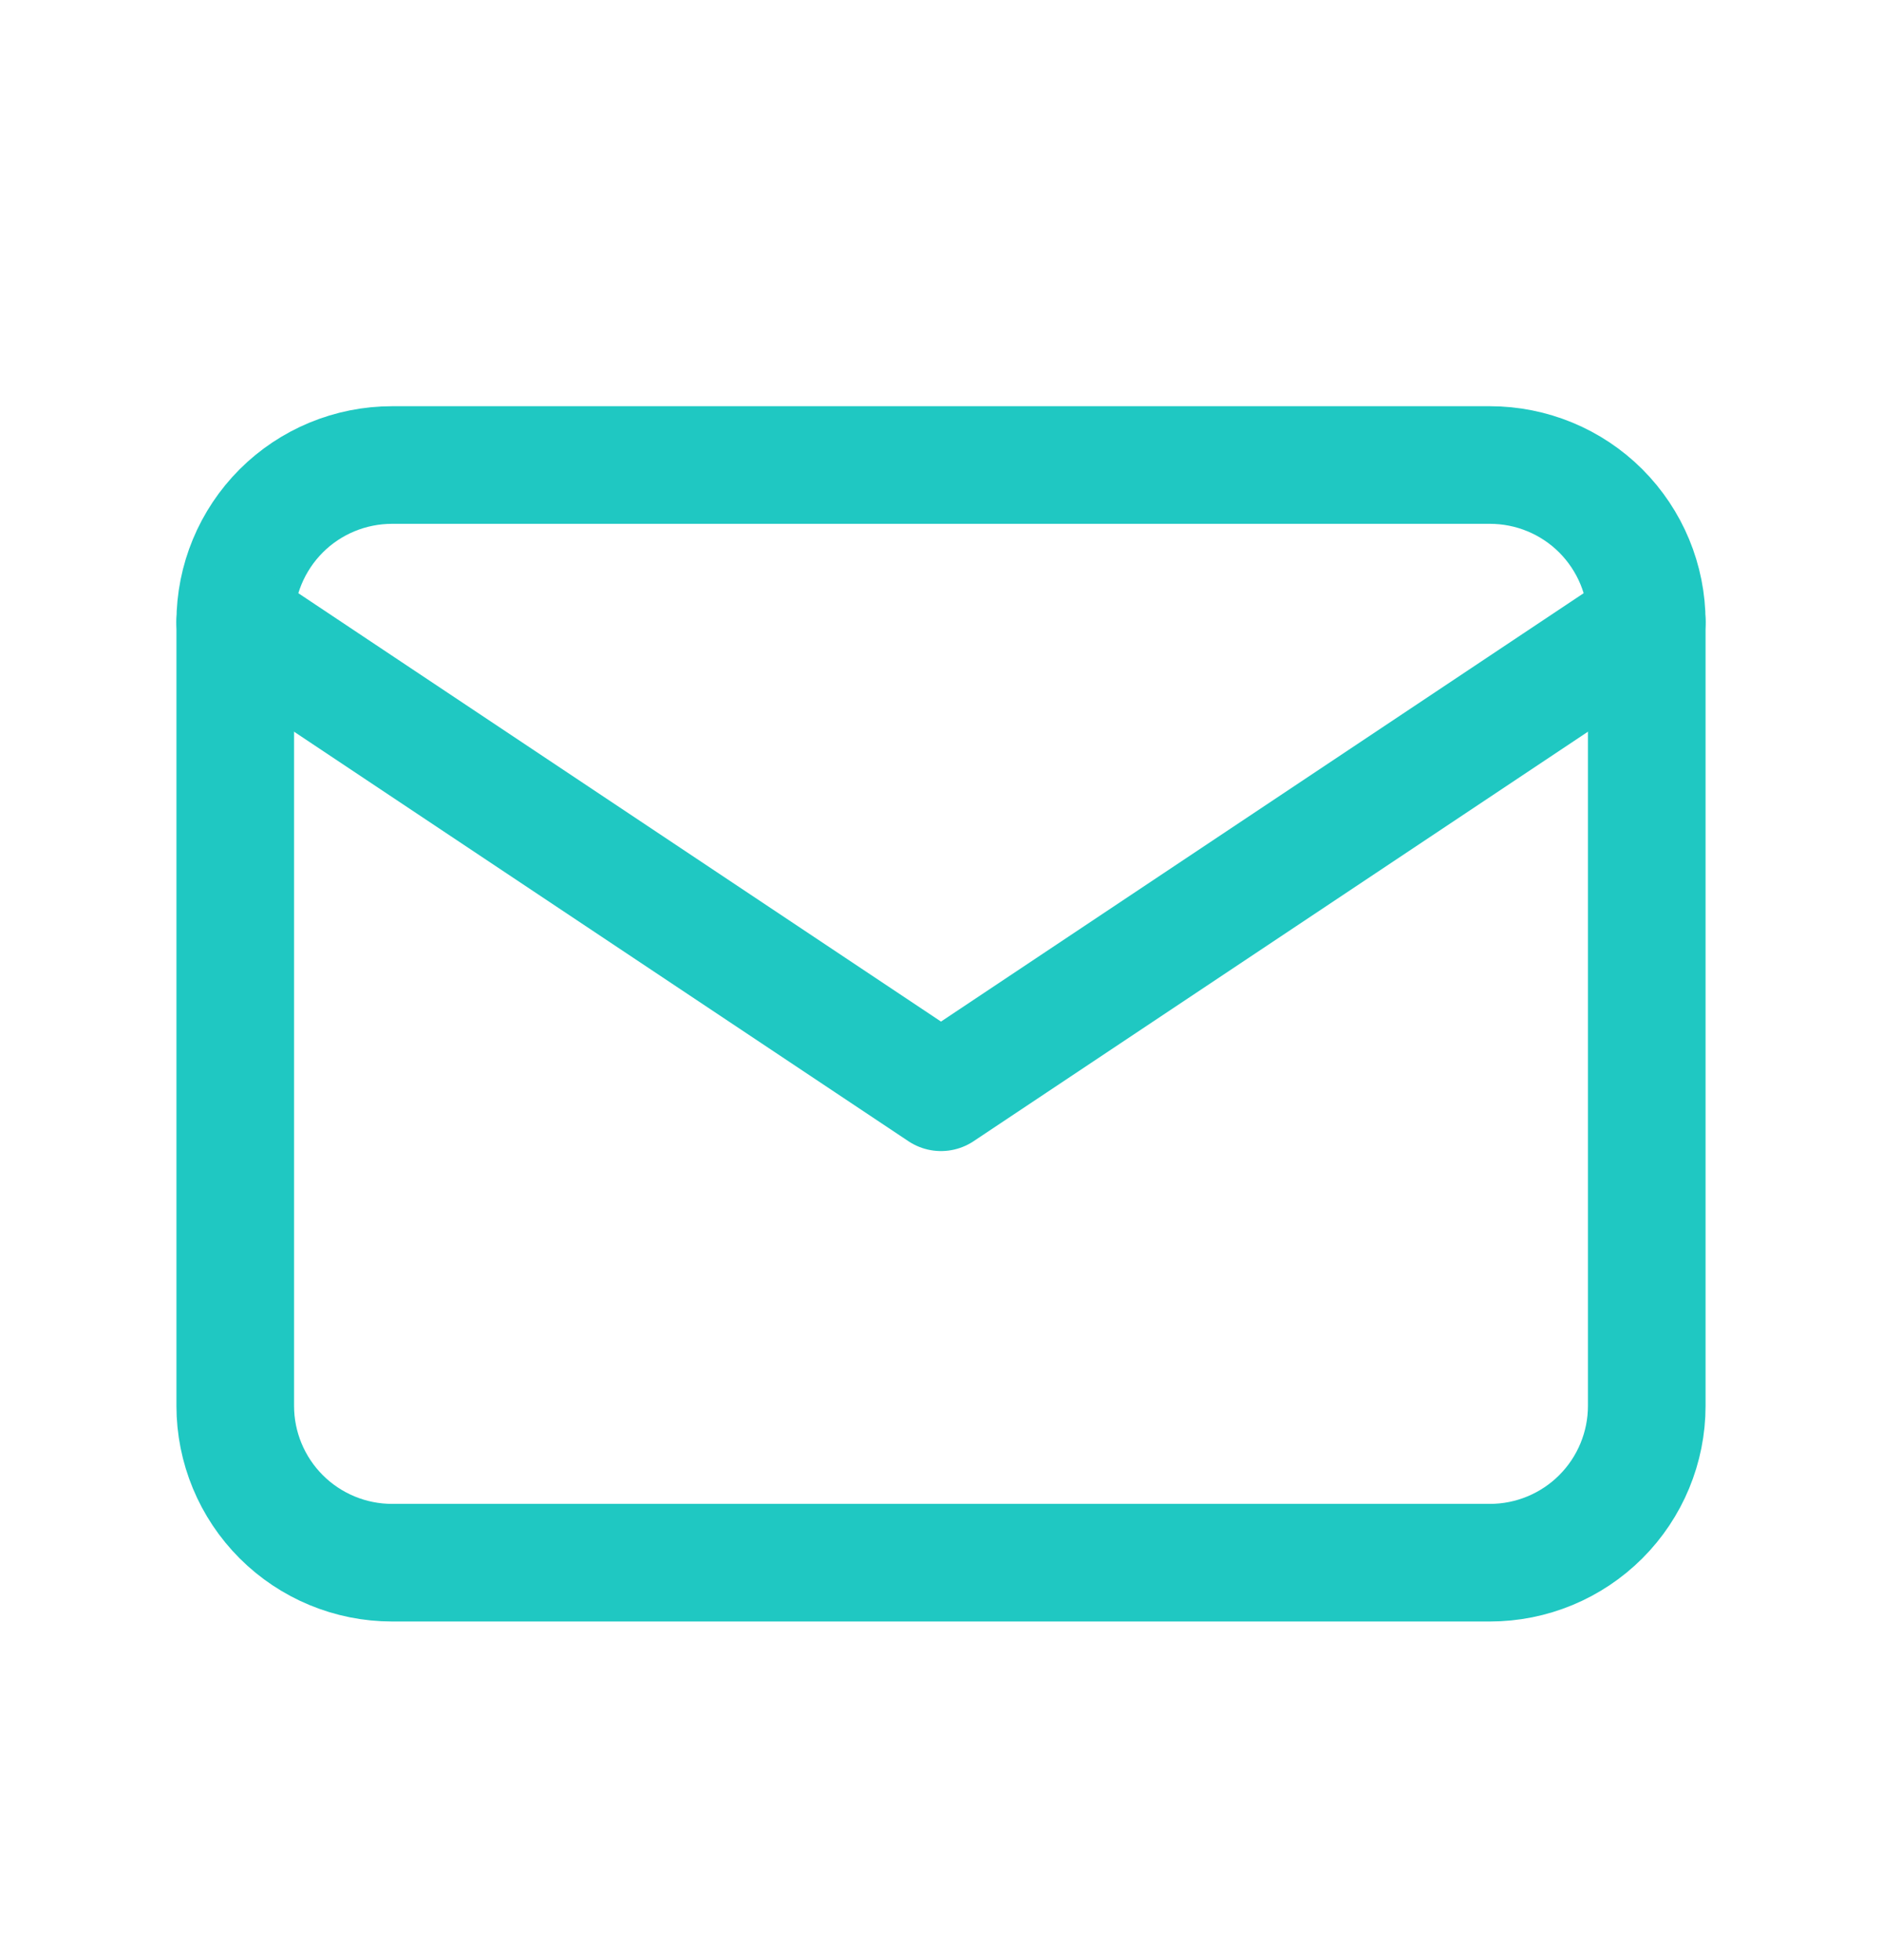 <svg width="24" height="25" viewBox="0 0 24 25" fill="none" xmlns="http://www.w3.org/2000/svg">
<g clip-path="url(#clip0_41_40)">
<path d="M3 7.931C3 7.4 3.211 6.892 3.586 6.516C3.961 6.141 4.47 5.931 5 5.931H19C19.53 5.931 20.039 6.141 20.414 6.516C20.789 6.892 21 7.4 21 7.931V17.931C21 18.461 20.789 18.97 20.414 19.345C20.039 19.72 19.53 19.931 19 19.931H5C4.47 19.931 3.961 19.72 3.586 19.345C3.211 18.97 3 18.461 3 17.931V7.931Z" stroke="#1FC8C2" stroke-width="1.5" stroke-linecap="round" stroke-linejoin="round"/>
<path d="M3 7.931L12 13.931L21 7.931" stroke="#1FC8C2" stroke-width="1.5" stroke-linecap="round" stroke-linejoin="round"/>
</g>
<defs>
<clipPath id="clip0_41_40">
<rect width="24" height="24" fill="white" transform="translate(0 0.931)"/>
</clipPath>
</defs>
</svg>

